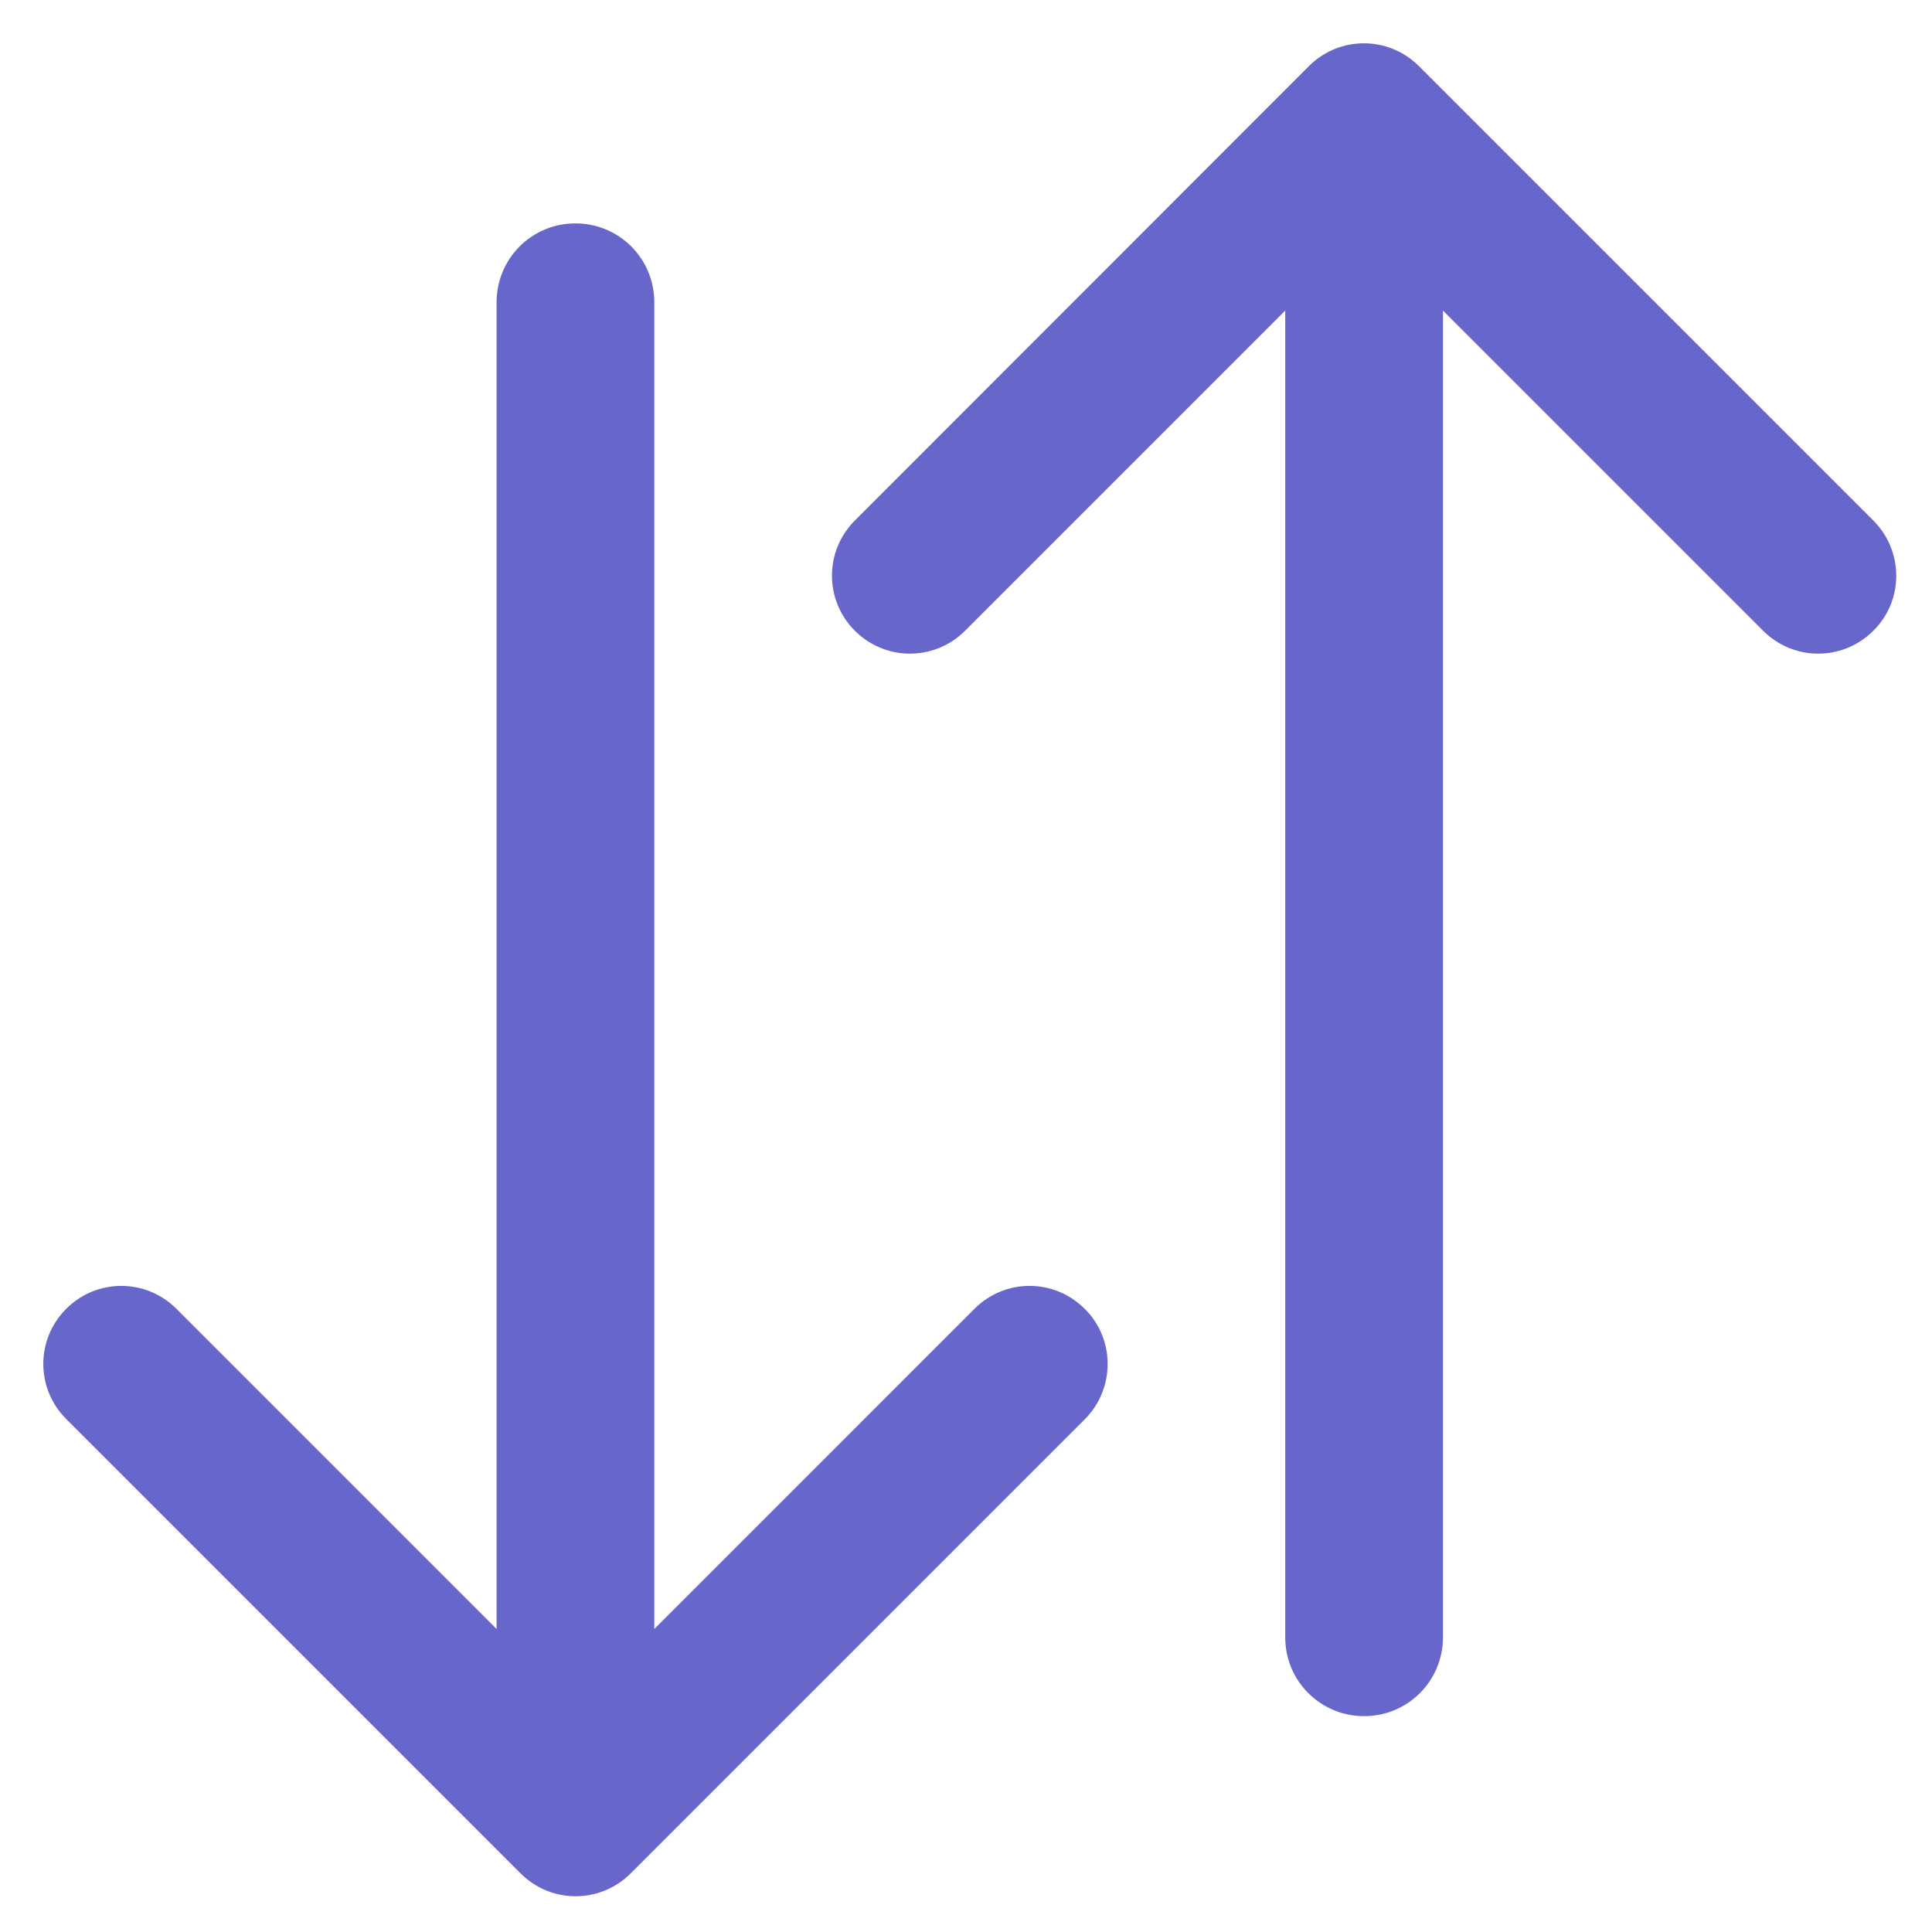 <?xml version='1.0' encoding='utf-8'?>
<!DOCTYPE svg PUBLIC '-//W3C//DTD SVG 1.1//EN' 'http://www.w3.org/Graphics/SVG/1.1/DTD/svg11.dtd'>
<svg stroke="#6767cb" fill="#6767cb" version="1.1" xmlns="http://www.w3.org/2000/svg" viewBox="0 0 512 512" xmlns:xlink="http://www.w3.org/1999/xlink" enable-background="new 0 0 512 512">
  <g>
    <g>
      <g>
        <path d="m496.1,138.3l-120.4-120.4c-7.9-7.9-20.6-7.9-28.5-7.10543e-15l-120.3,120.4c-7.9,7.9-7.9,20.6 0,28.5 7.9,7.9 20.6,7.9 28.5,0l85.7-85.7v352.8c0,11.3 9.1,20.4 20.4,20.4 11.3,0 20.4-9.1 20.4-20.4v-352.8l85.7,85.7c7.9,7.9 20.6,7.9 28.5,0 7.9-7.8 7.9-20.6 5.68434e-14-28.5z"/>
        <path d="m287.1,347.2c-7.9-7.9-20.6-7.9-28.5,0l-85.7,85.7v-352.8c0-11.3-9.1-20.4-20.4-20.4-11.3,0-20.4,9.1-20.4,20.4v352.8l-85.7-85.7c-7.9-7.9-20.6-7.9-28.5,0-7.9,7.9-7.9,20.6 0,28.5l120.4,120.4c7.9,7.9 20.6,7.9 28.5,0l120.4-120.4c7.8-7.9 7.8-20.7-0.1-28.5l0,0z"/>
      </g>
    </g>
  </g>
</svg>
